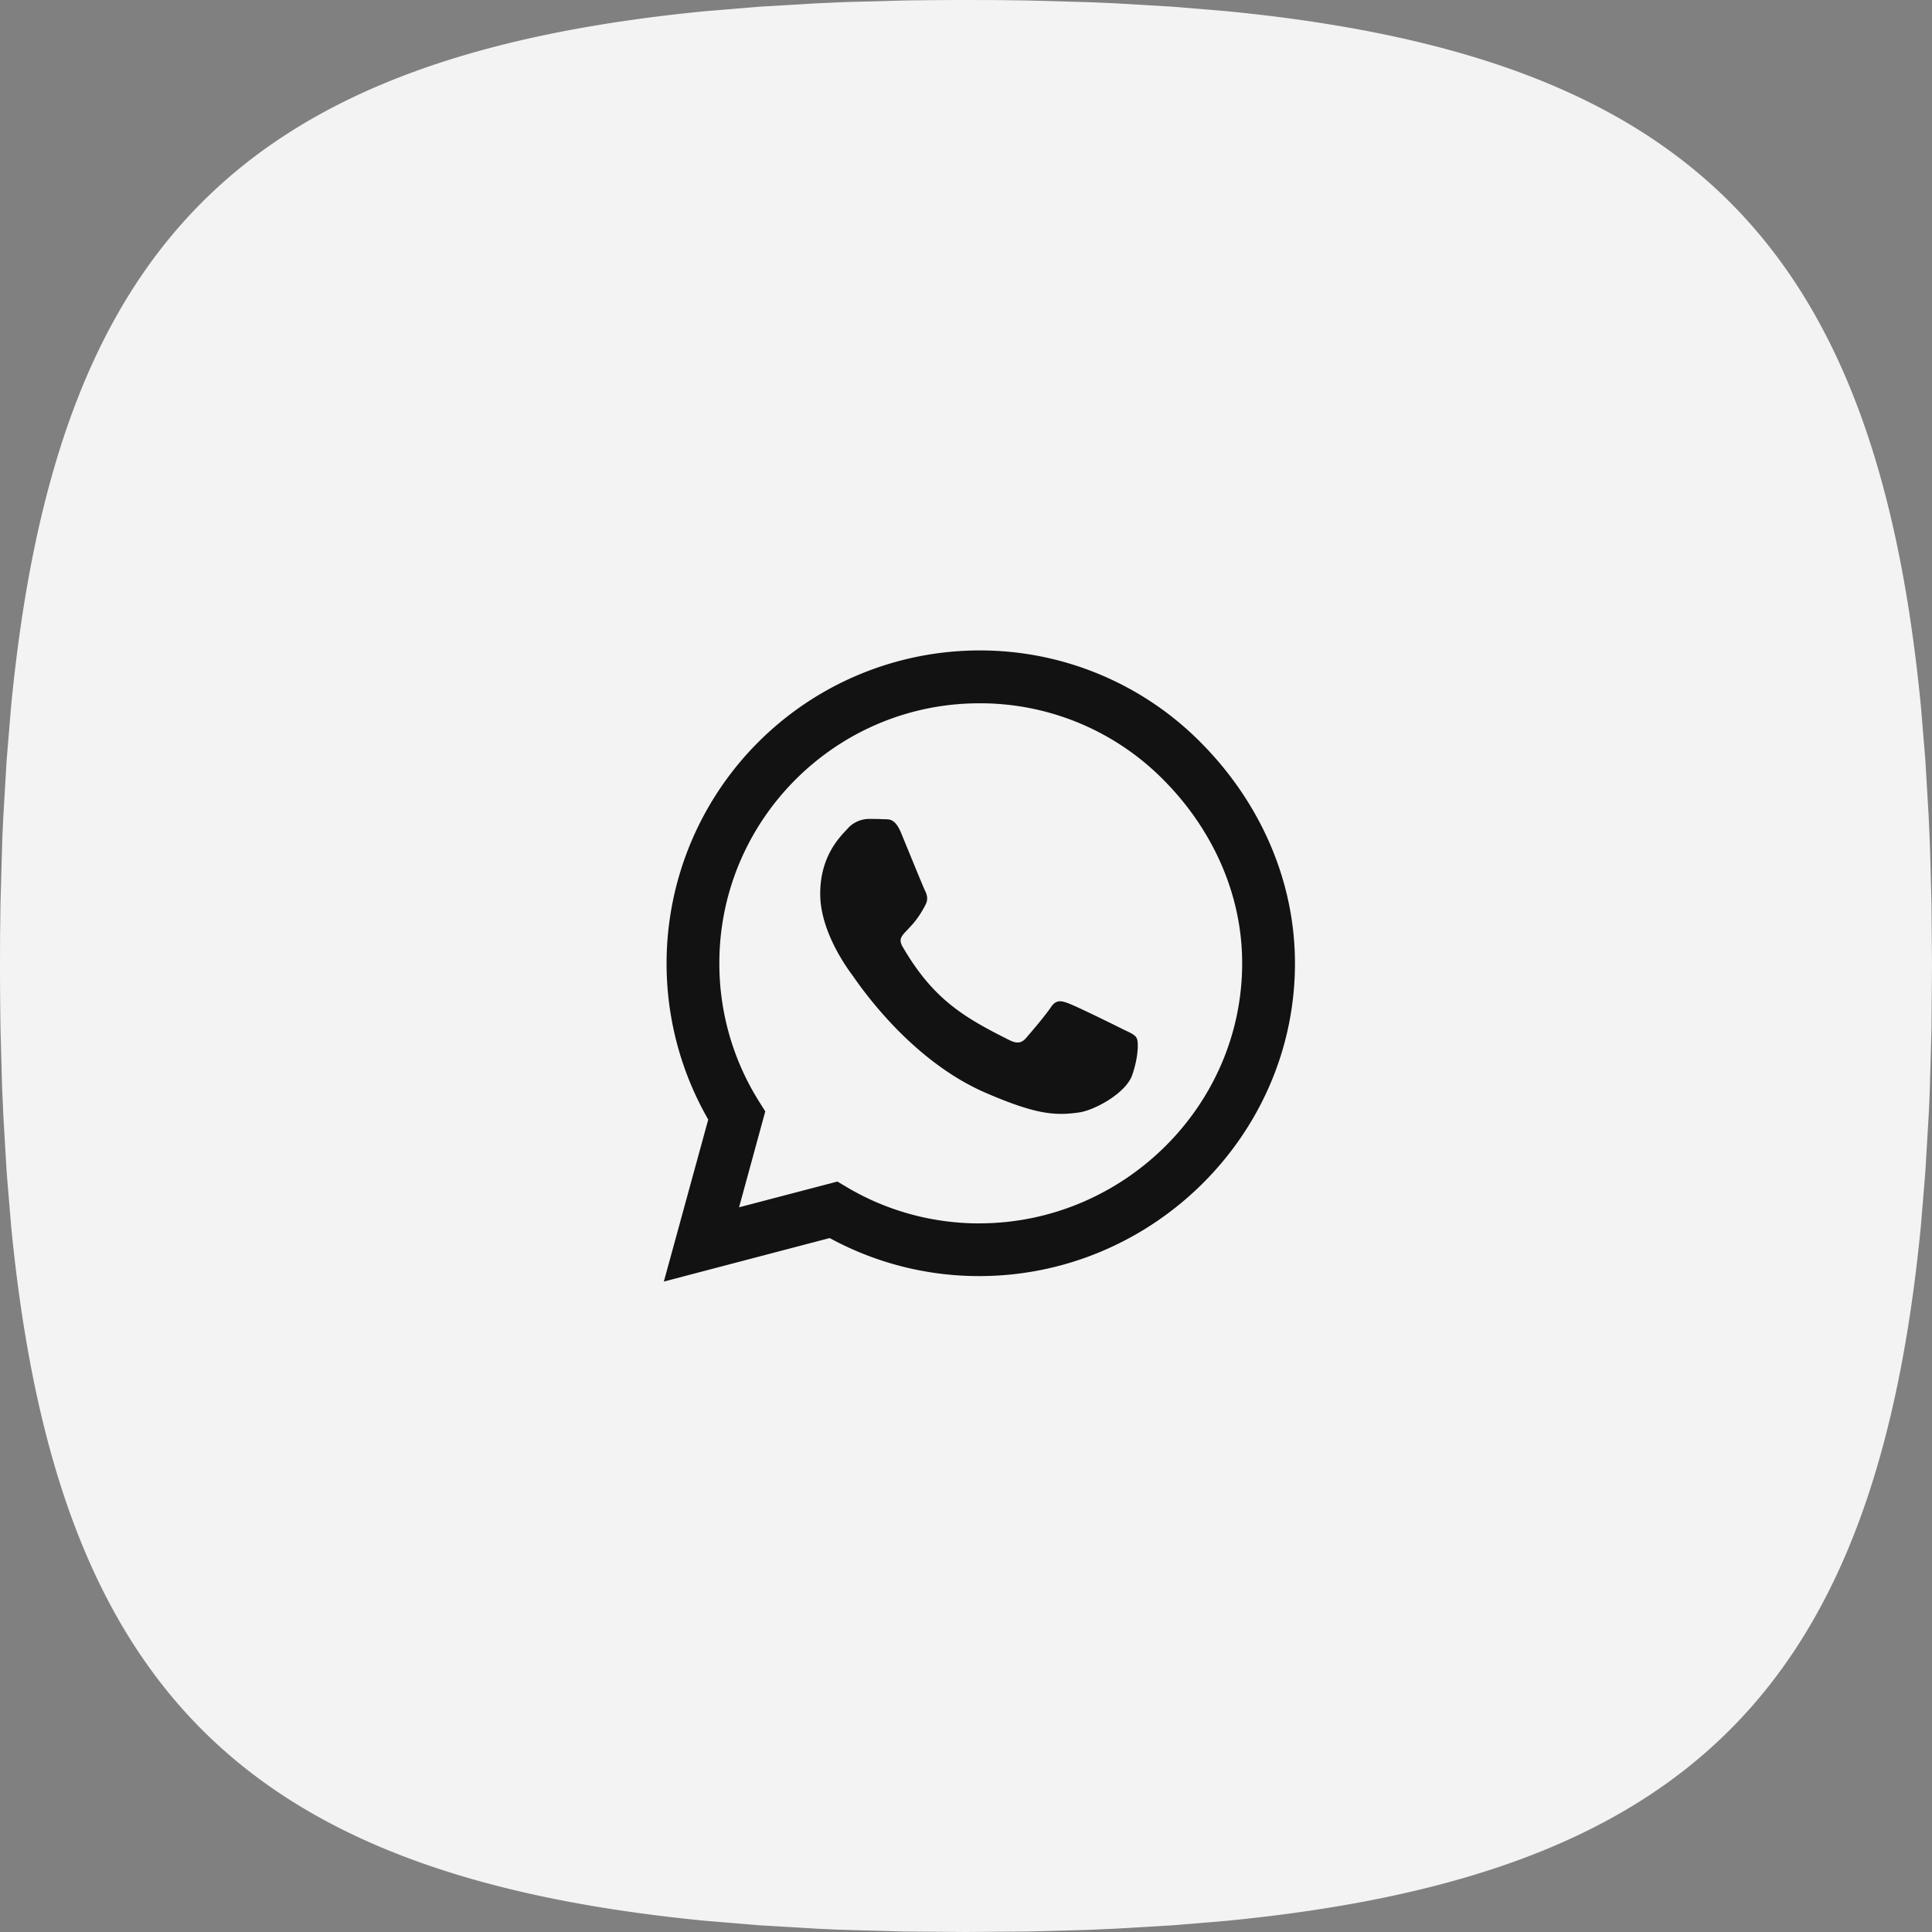 <svg xmlns="http://www.w3.org/2000/svg" width="48" height="48" fill="none"><rect width="100%" height="100%" fill="#808080" stroke="none"/><path fill="#F3F3F3" d="M24 0c-.523 0-1.037.005-1.54.012l-1.48.04-.717.032-1.39.082-1.327.11C6.062 1.39 1.39 6.062.276 17.546l-.11 1.328-.082 1.39c-.012.234-.024.474-.031.717l-.041 1.478-.01.763L0 24c0 .523.005 1.037.012 1.54l.04 1.48.032.717.082 1.39.11 1.327c1.114 11.484 5.786 16.156 17.27 17.27l1.328.11 1.39.082c.234.012.474.024.717.031l1.478.041L24 48l1.54-.012 1.48-.04.717-.032 1.39-.082 1.327-.11c11.484-1.114 16.156-5.786 17.27-17.27l.11-1.328.082-1.39c.012-.234.024-.474.031-.717l.041-1.478L48 24l-.012-1.54-.04-1.48-.032-.717-.082-1.39-.11-1.327C46.61 6.062 41.938 1.39 30.454.276l-1.328-.11-1.39-.082a55.677 55.677 0 0 0-.717-.031L25.541.012l-.763-.01L24 0Z"/><g clip-path="url(#a)"><path fill="#121212" d="M29.825 18.439a7.712 7.712 0 0 0-5.495-2.279 7.778 7.778 0 0 0-6.734 11.655l-1.103 4.025 4.12-1.081a7.746 7.746 0 0 0 3.713.945h.004c4.28 0 7.843-3.486 7.843-7.77 0-2.076-.882-4.025-2.348-5.495ZM24.33 30.395c-1.162 0-2.3-.312-3.29-.9l-.235-.14-2.443.64.651-2.383-.154-.245a6.437 6.437 0 0 1-.987-3.437c0-3.56 2.898-6.457 6.461-6.457a6.4 6.4 0 0 1 4.564 1.893c1.218 1.222 1.967 2.842 1.964 4.568 0 3.563-2.972 6.46-6.531 6.46Zm3.542-4.837c-.193-.098-1.148-.567-1.327-.63-.178-.067-.308-.098-.437.098-.13.196-.5.63-.616.763-.112.13-.228.147-.42.049-1.141-.57-1.89-1.019-2.643-2.31-.2-.343.2-.319.57-1.06.064-.13.032-.242-.017-.34-.049-.098-.437-1.054-.598-1.442-.158-.378-.319-.326-.438-.333-.112-.007-.241-.007-.37-.007a.72.72 0 0 0-.519.242c-.178.196-.679.665-.679 1.62 0 .956.697 1.88.791 2.01.098.129 1.369 2.089 3.318 2.932 1.232.532 1.715.578 2.331.487.375-.056 1.148-.47 1.31-.924.16-.455.16-.844.111-.924-.045-.088-.175-.137-.367-.231Z"/></g><defs><clipPath id="a"><path fill="#fff" d="M16.333 16h16v16h-16z"/></clipPath></defs></svg>
